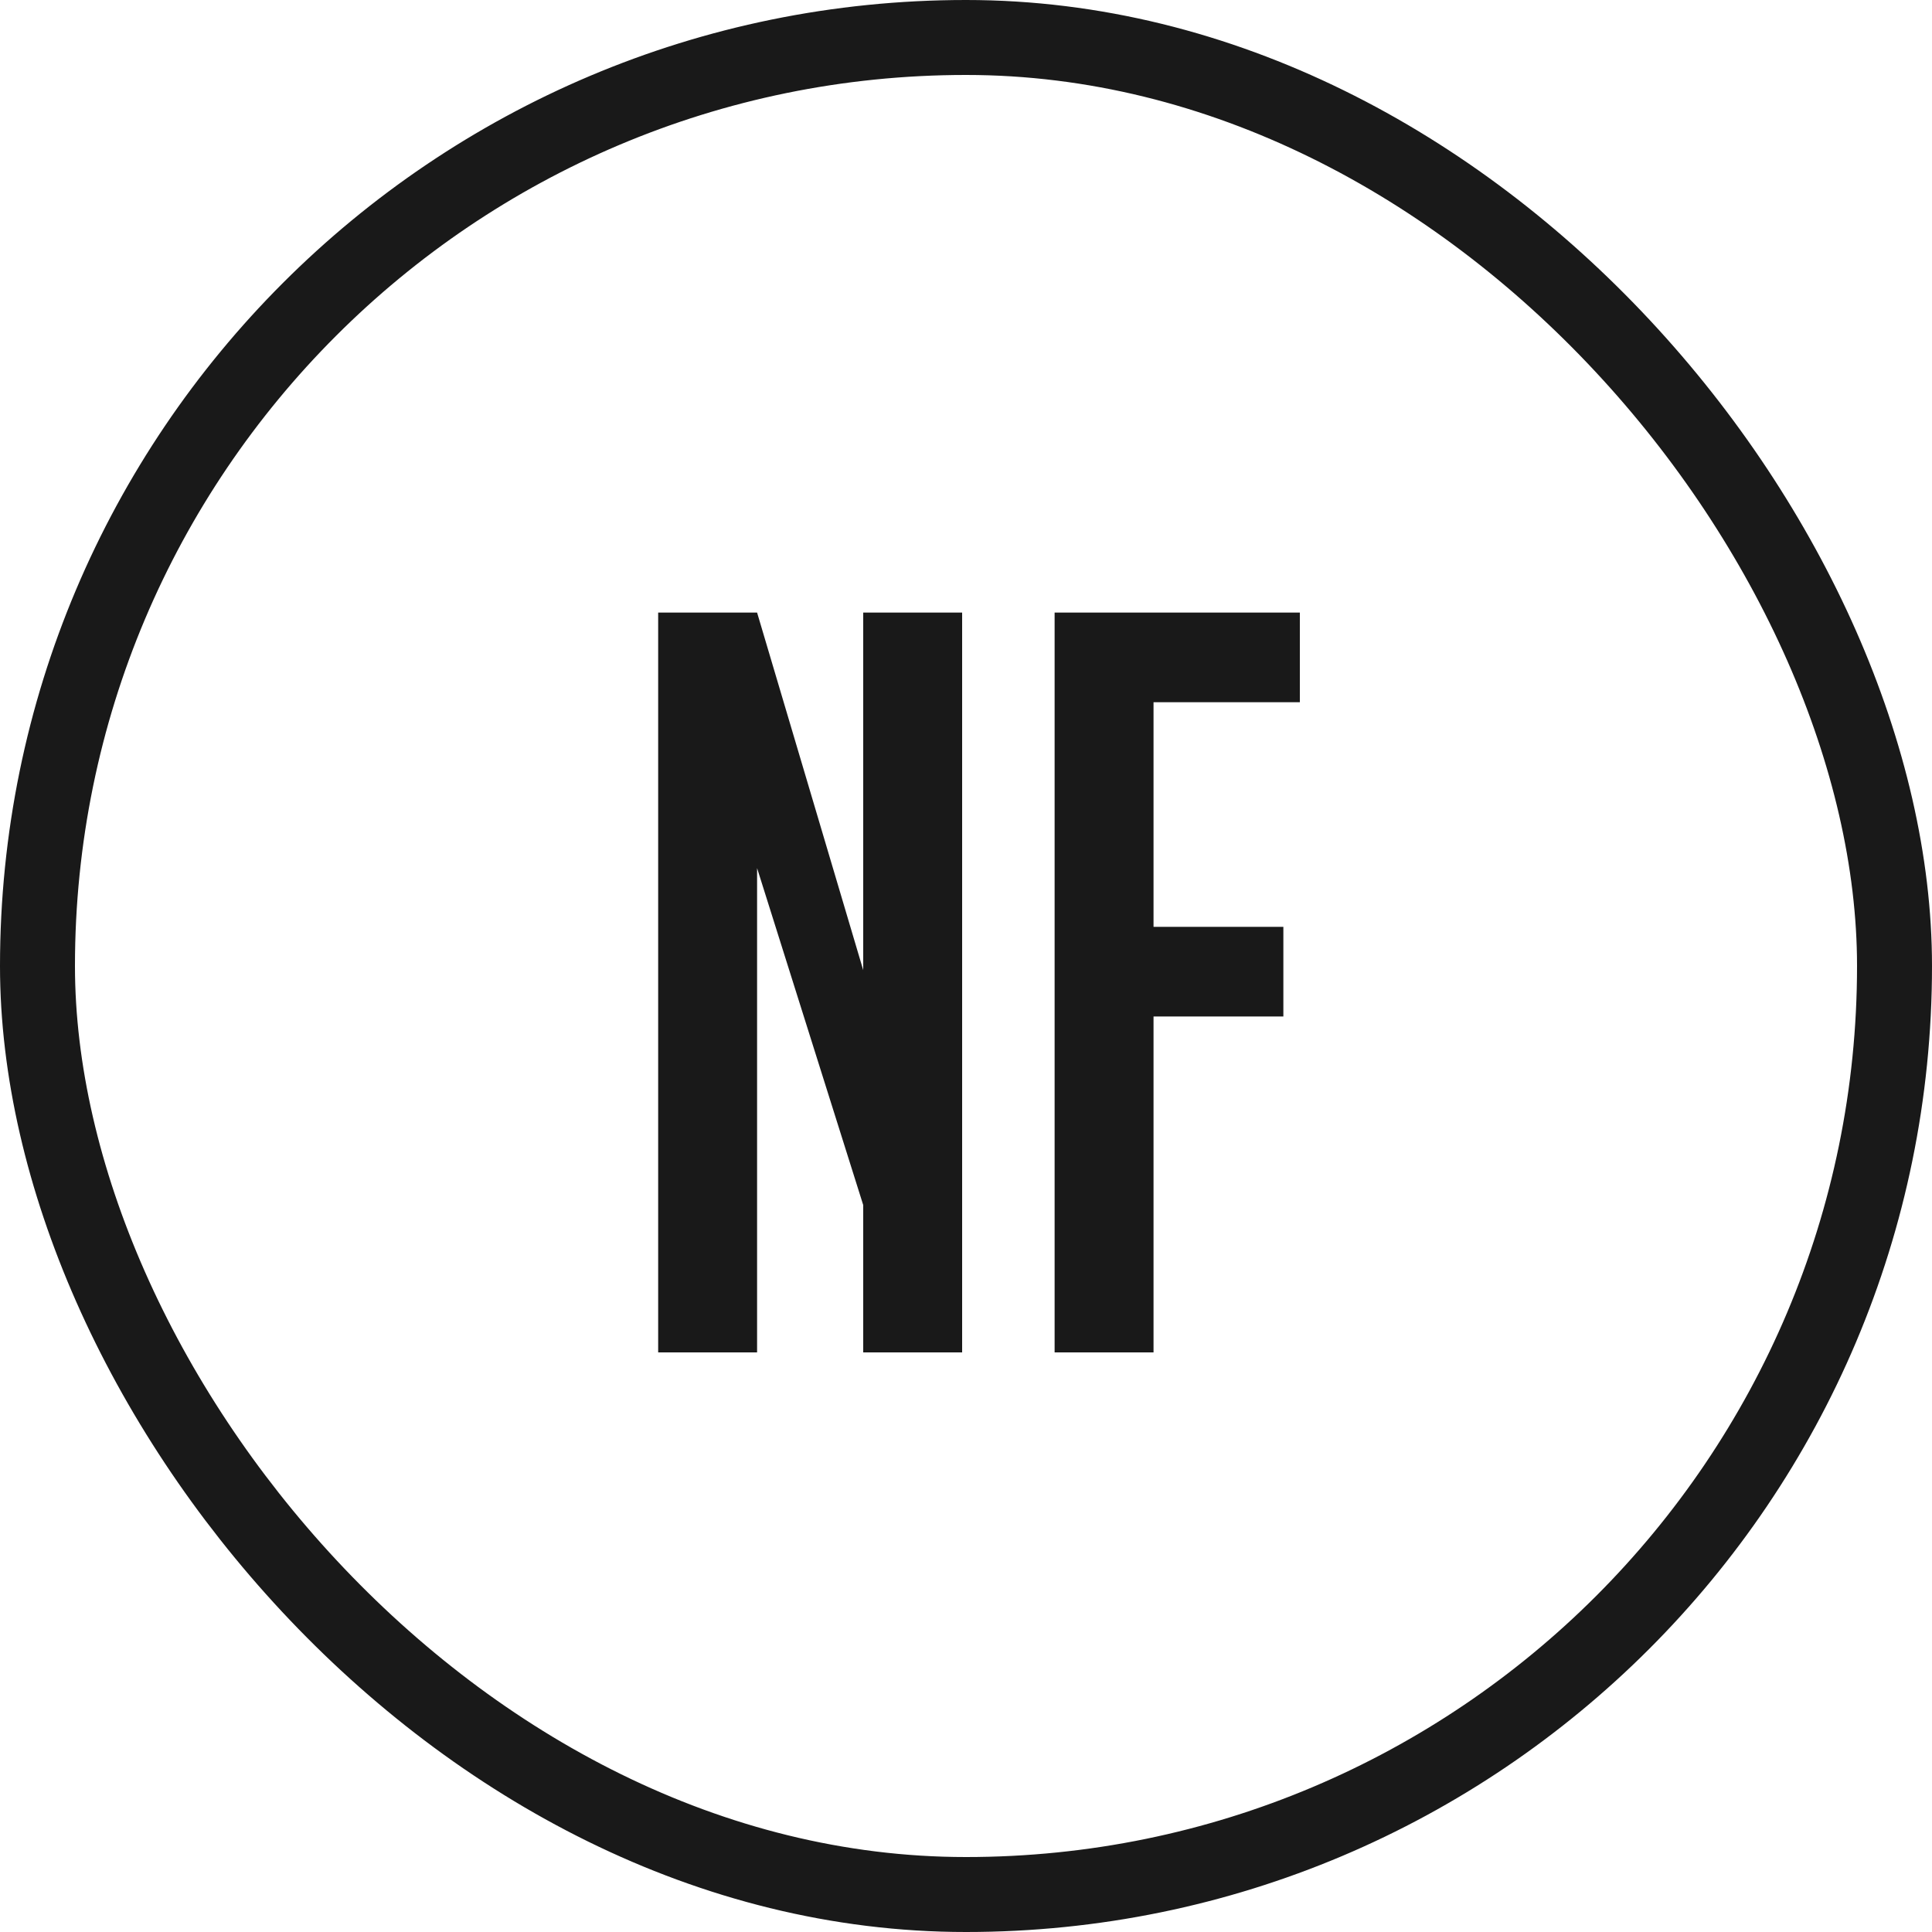 <svg xmlns="http://www.w3.org/2000/svg" fill="none" viewBox="0 0 30 30" height="30" width="30">
<rect stroke-width="1.164" stroke="#191919" rx="14.418" height="28.836" width="28.836" y="0.582" x="0.582"></rect>
<path fill="#191919" d="M13.404 15.064V9.512H14.94V21H13.404V18.712L11.756 13.48V21H10.22V9.512H11.756L13.404 15.064ZM19.928 14.392V15.784H17.912V21H16.376V9.512H20.184V10.904H17.912V14.392H19.928Z"></path>
</svg>
